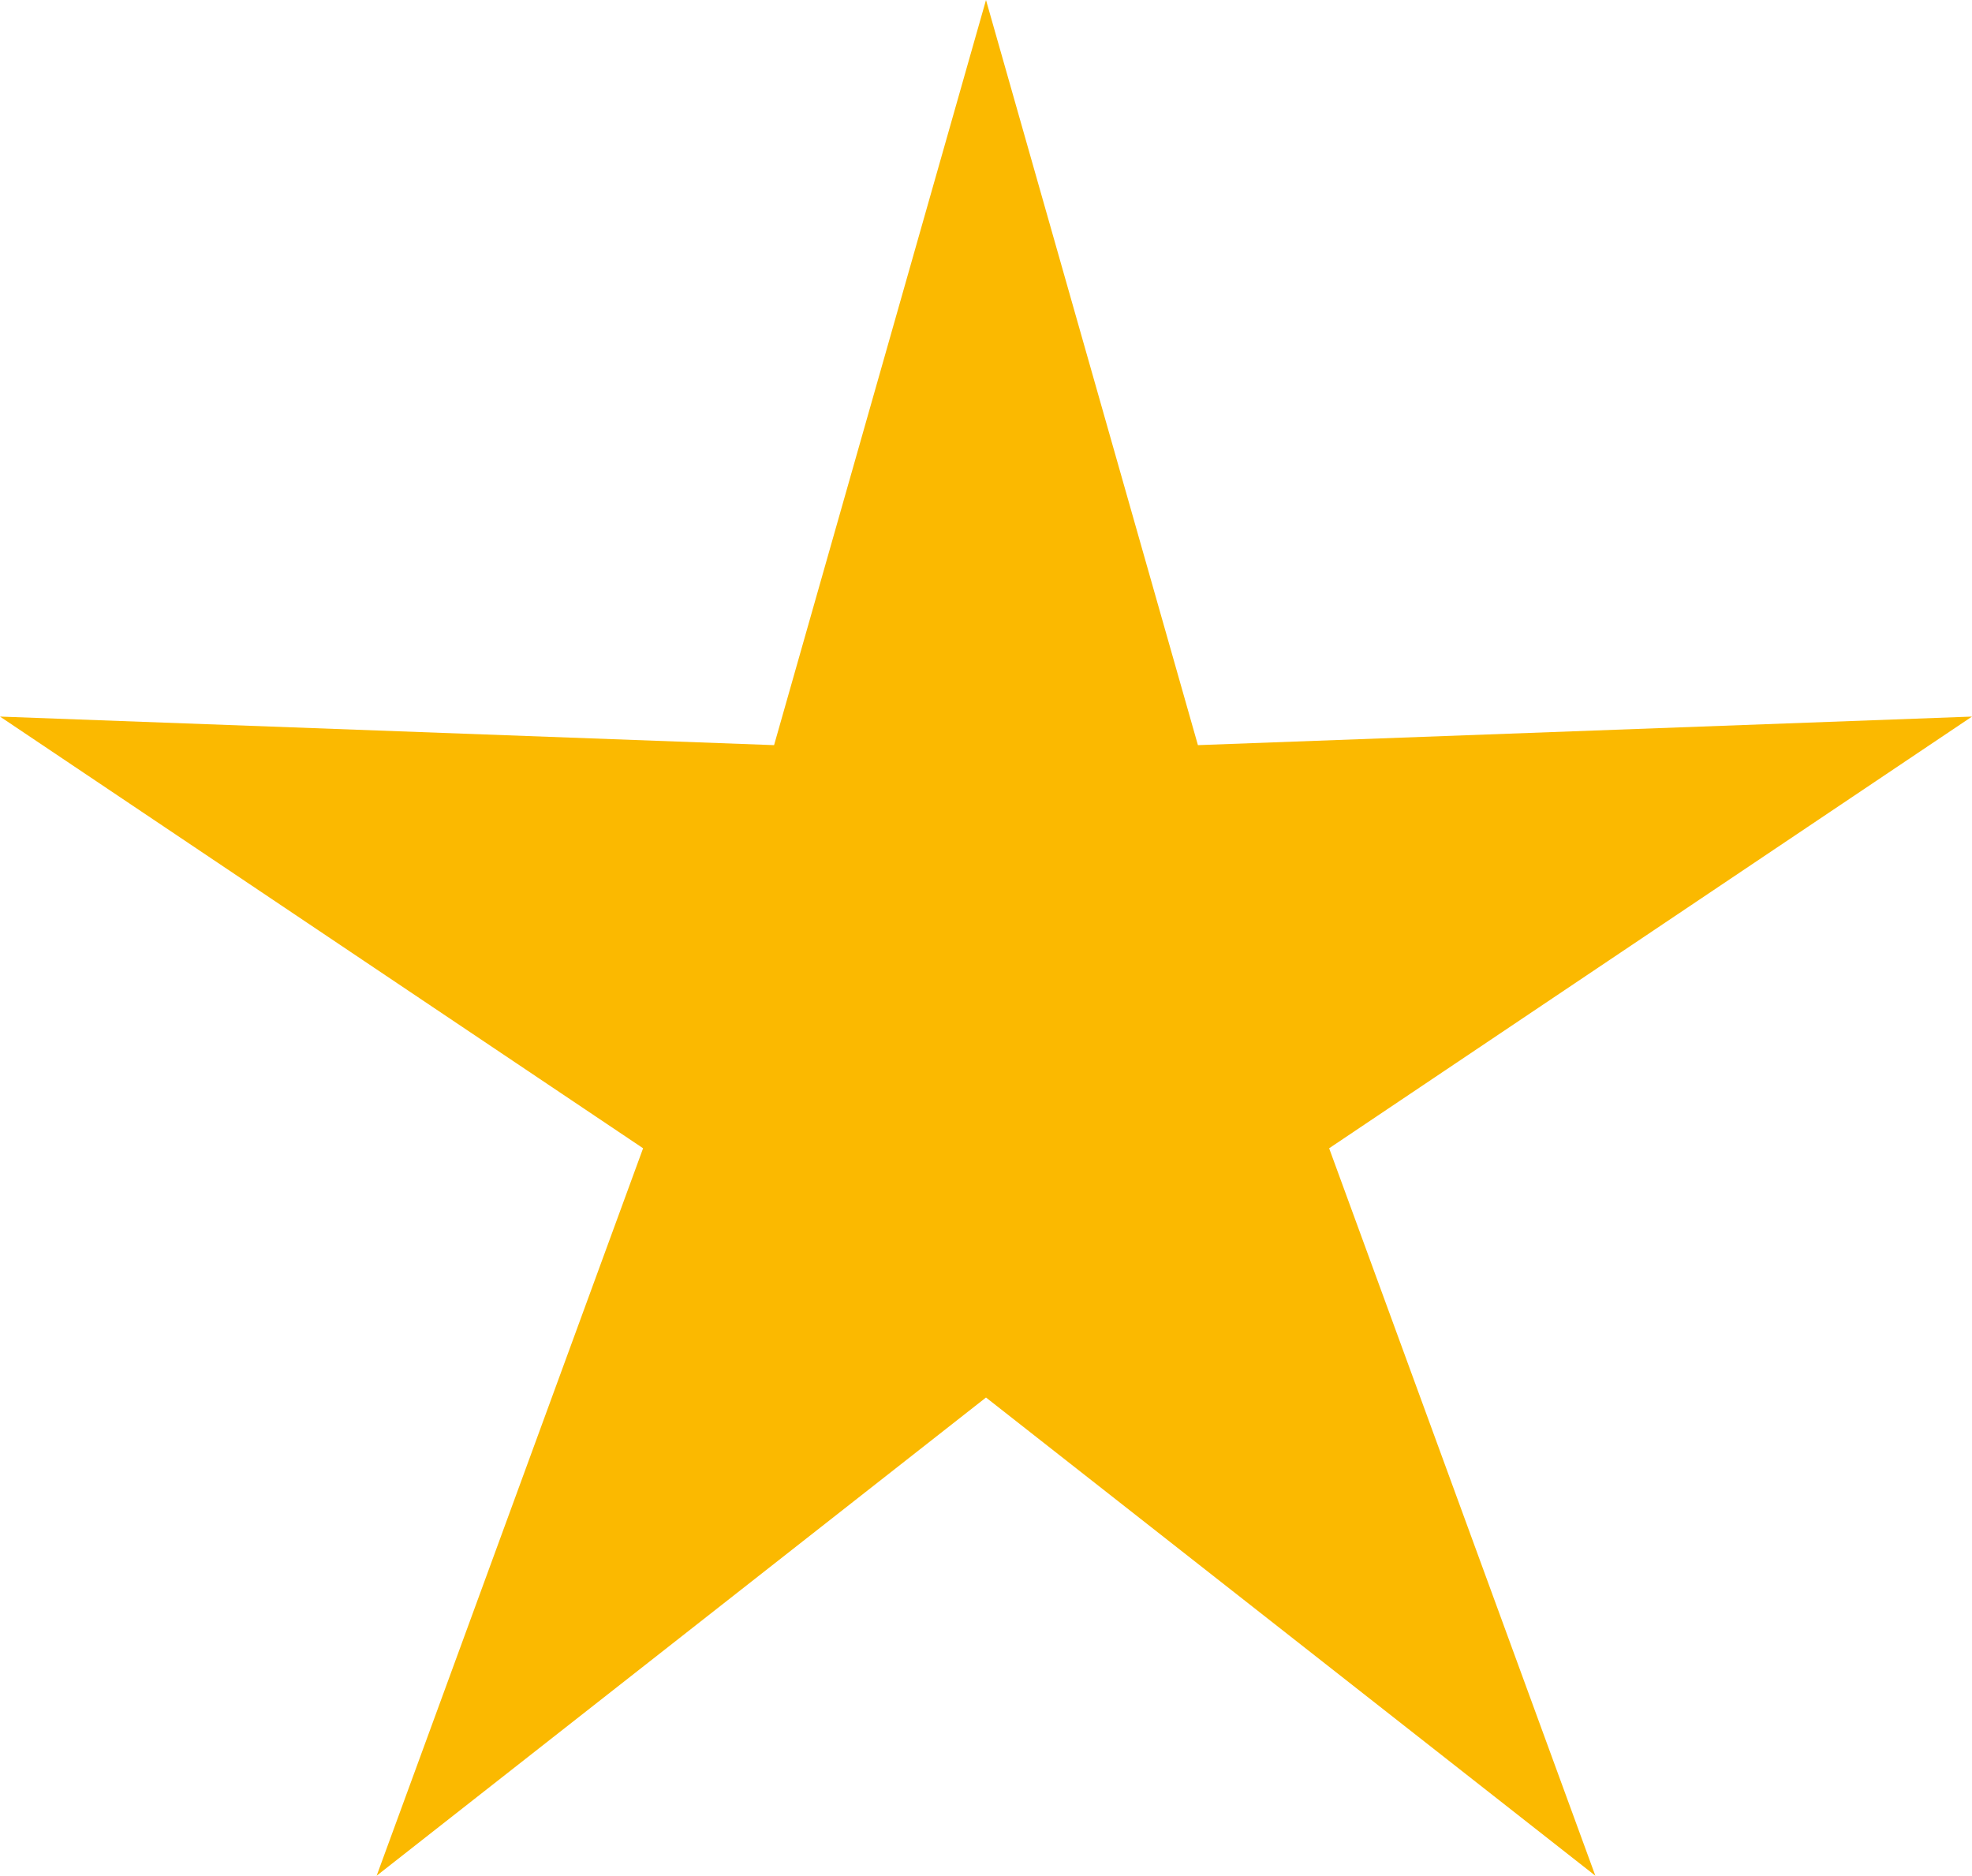 <svg xmlns="http://www.w3.org/2000/svg" id="Ebene_2" viewBox="0 0 83.56 79.47"><defs><style>.cls-1{fill:#fbb900;}</style></defs><g id="Ebene_1-2"><polygon class="cls-1" points="41.78 0 50.76 31.57 83.56 30.36 56.32 48.65 67.6 79.47 41.78 59.21 15.96 79.47 27.25 48.65 0 30.36 32.8 31.57 41.78 0"></polygon></g></svg>